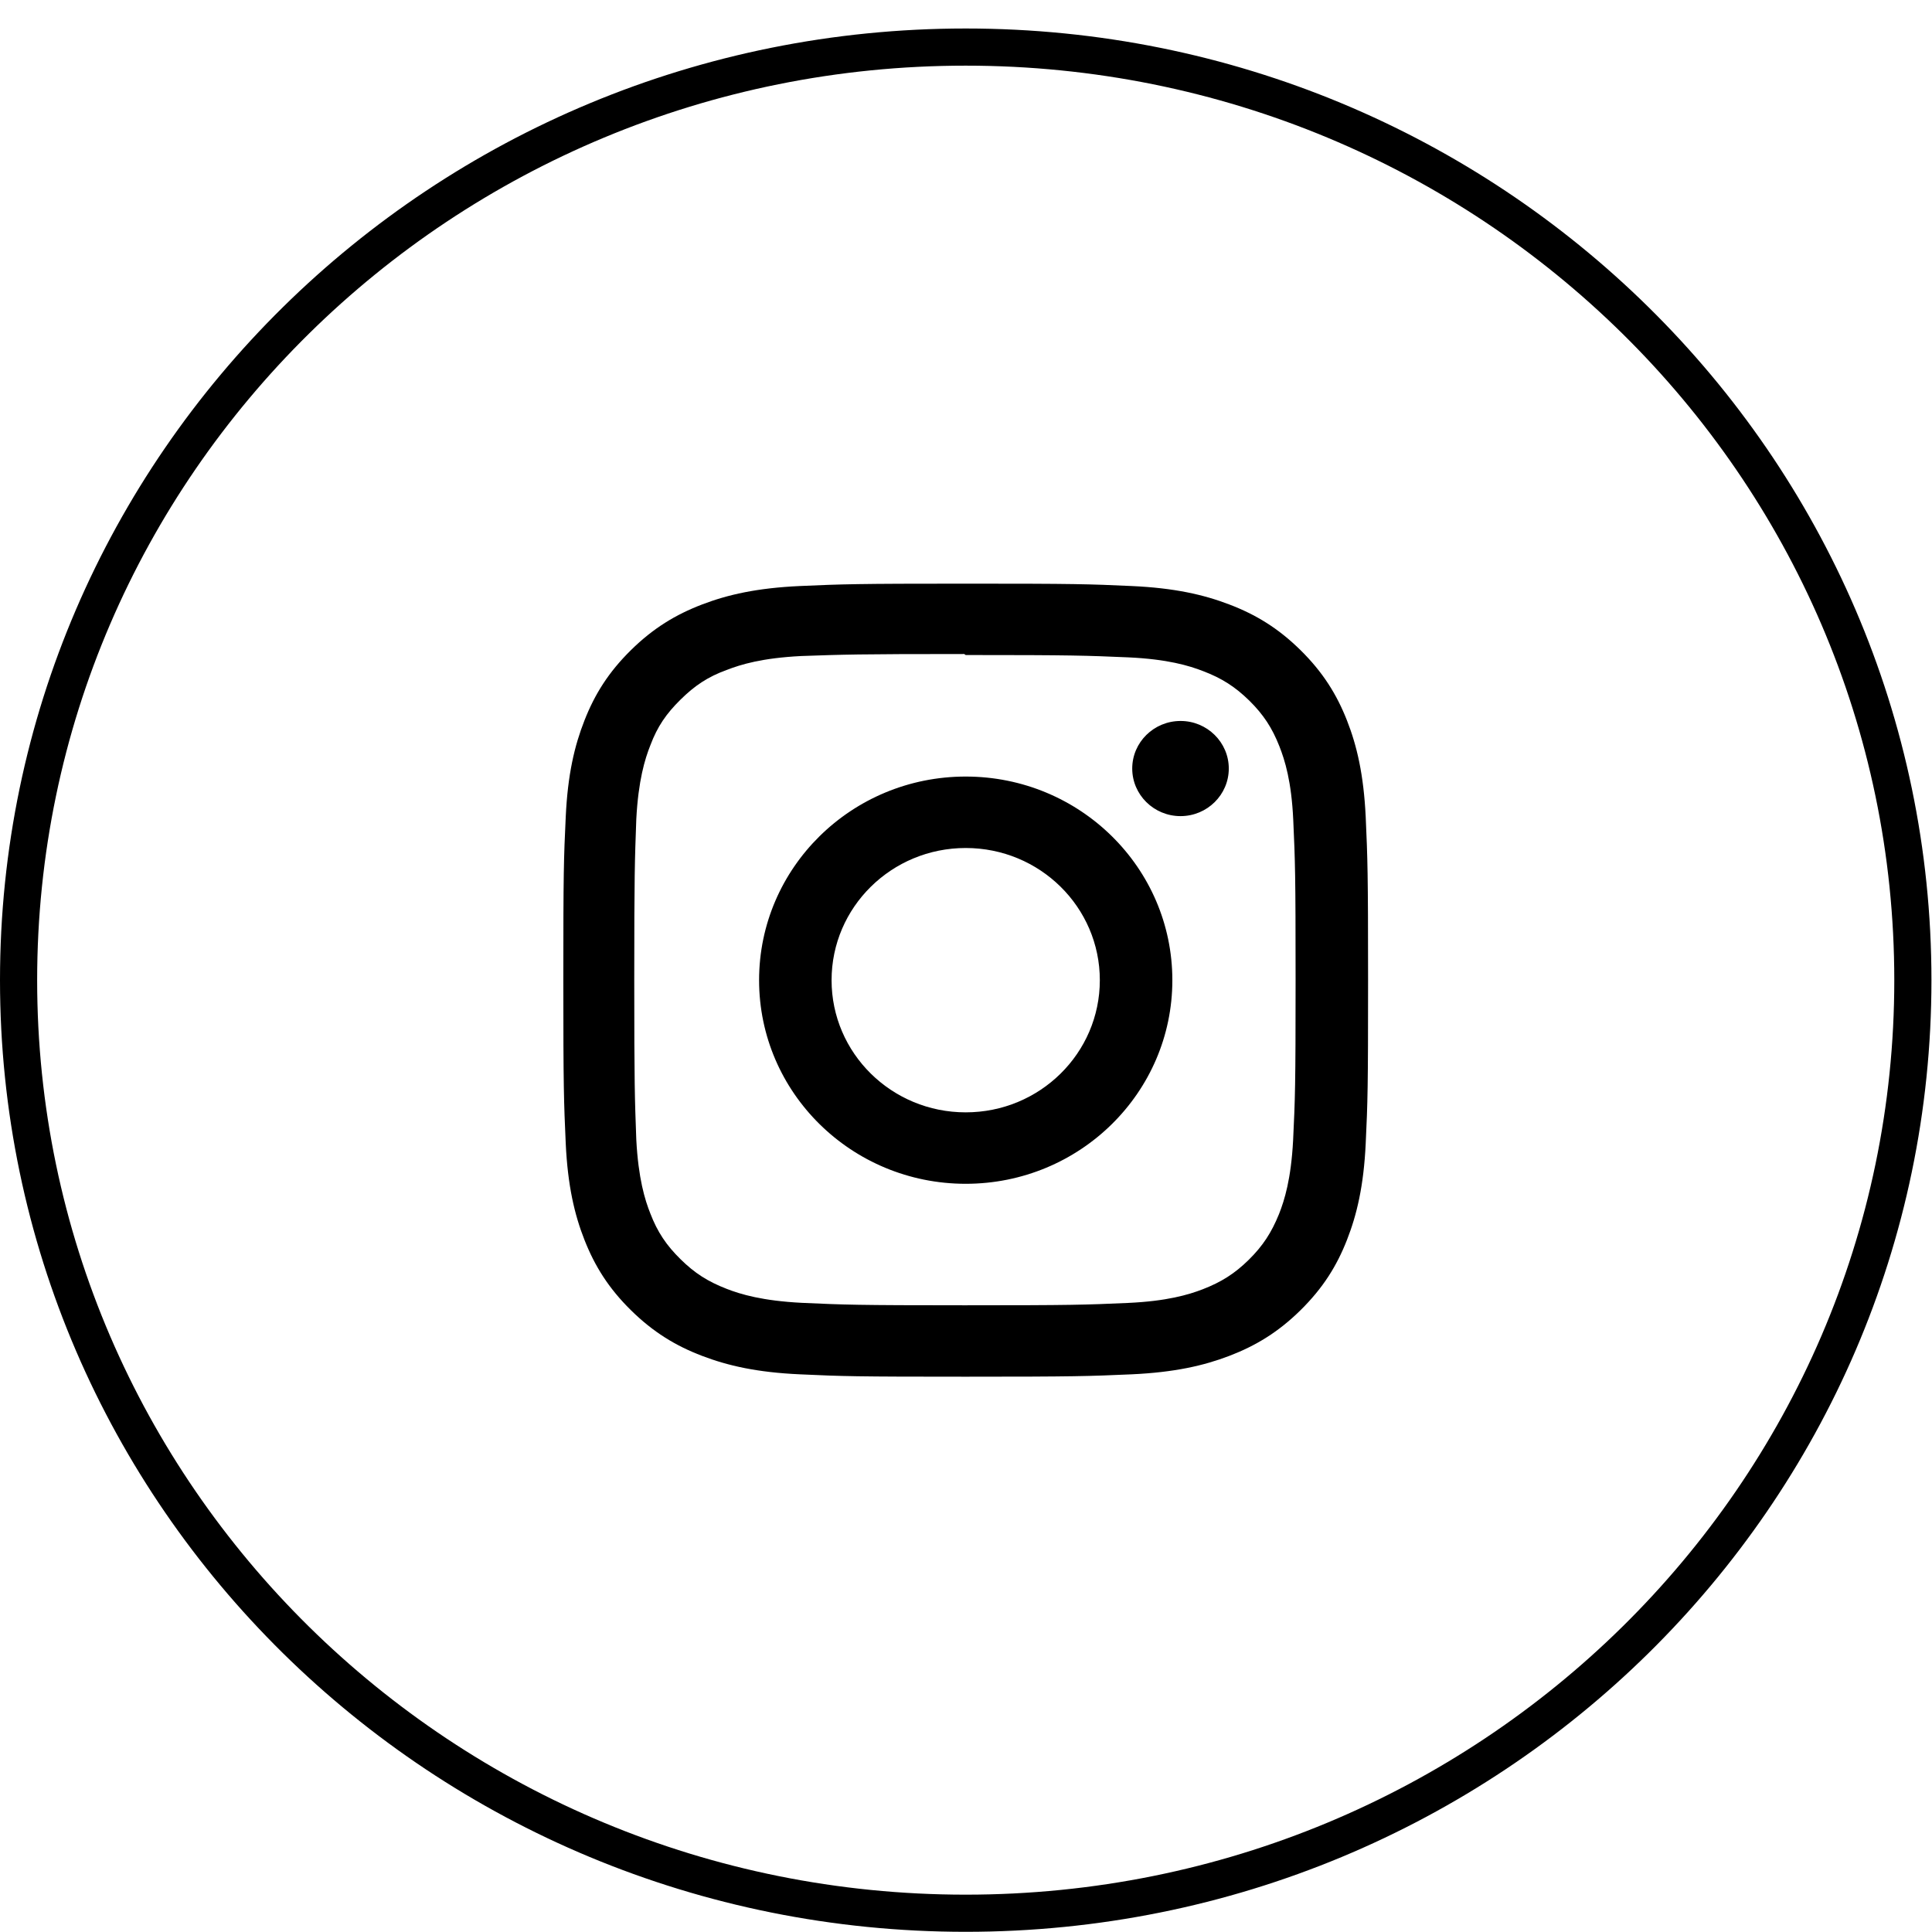 <svg width="52" height="52" viewBox="0 0 52 52" fill="none" xmlns="http://www.w3.org/2000/svg">
<g id="Group 1264">
<g id="Group 962">
<g id="Group 920">
<g id="Group 919">
<path id="Ellipse 43" d="M51.485 26.381C51.485 40.244 40.078 51.495 25.992 51.495C11.906 51.495 0.5 40.244 0.5 26.381C0.5 12.518 11.906 1.267 25.992 1.267C40.078 1.267 51.485 12.518 51.485 26.381Z" stroke="black"/>
<path id="Vector" d="M25.992 15.709C23.05 15.709 22.683 15.722 21.527 15.773C20.374 15.826 19.589 16.005 18.898 16.269C18.186 16.541 17.582 16.907 16.98 17.5C16.378 18.093 16.006 18.688 15.731 19.391C15.463 20.071 15.28 20.845 15.227 21.982C15.173 23.12 15.162 23.482 15.162 26.382C15.162 29.281 15.176 29.643 15.227 30.782C15.281 31.917 15.463 32.692 15.731 33.372C16.007 34.073 16.378 34.67 16.98 35.263C17.582 35.856 18.186 36.223 18.898 36.494C19.59 36.758 20.375 36.938 21.527 36.99C22.683 37.044 23.05 37.054 25.992 37.054C28.934 37.054 29.302 37.041 30.457 36.99C31.61 36.937 32.396 36.758 33.086 36.494C33.797 36.222 34.403 35.856 35.005 35.263C35.606 34.67 35.979 34.076 36.254 33.372C36.521 32.692 36.704 31.917 36.758 30.782C36.812 29.643 36.822 29.281 36.822 26.382C36.822 23.482 36.809 23.12 36.758 21.982C36.703 20.846 36.521 20.07 36.254 19.391C35.978 18.689 35.606 18.093 35.005 17.5C34.403 16.907 33.8 16.541 33.086 16.269C32.396 16.005 31.61 15.825 30.457 15.773C29.302 15.72 28.934 15.709 25.992 15.709ZM25.992 17.63C28.883 17.63 29.228 17.644 30.369 17.693C31.425 17.742 31.998 17.915 32.379 18.062C32.887 18.255 33.246 18.486 33.627 18.859C34.005 19.233 34.239 19.588 34.435 20.087C34.583 20.463 34.76 21.027 34.808 22.068C34.859 23.194 34.871 23.532 34.871 26.382C34.871 29.231 34.858 29.57 34.804 30.695C34.749 31.736 34.573 32.301 34.425 32.676C34.222 33.176 33.992 33.53 33.613 33.905C33.235 34.278 32.869 34.509 32.368 34.702C31.989 34.848 31.407 35.022 30.351 35.069C29.201 35.12 28.862 35.132 25.965 35.132C23.067 35.132 22.729 35.118 21.58 35.066C20.523 35.012 19.941 34.838 19.562 34.691C19.048 34.492 18.695 34.265 18.317 33.892C17.937 33.519 17.695 33.159 17.505 32.664C17.356 32.291 17.181 31.717 17.126 30.677C17.085 29.556 17.071 29.21 17.071 26.368C17.071 23.526 17.085 23.179 17.126 22.045C17.181 21.004 17.356 20.432 17.505 20.058C17.695 19.551 17.937 19.204 18.317 18.83C18.695 18.457 19.048 18.217 19.562 18.031C19.941 17.884 20.51 17.71 21.566 17.657C22.717 17.617 23.055 17.603 25.952 17.603L25.992 17.63ZM25.992 20.901C22.919 20.901 20.431 23.356 20.431 26.382C20.431 29.41 22.922 31.862 25.992 31.862C29.065 31.862 31.554 29.407 31.554 26.382C31.554 23.353 29.063 20.901 25.992 20.901ZM25.992 29.939C23.998 29.939 22.382 28.347 22.382 26.382C22.382 24.416 23.998 22.824 25.992 22.824C27.987 22.824 29.602 24.416 29.602 26.382C29.602 28.347 27.987 29.939 25.992 29.939ZM33.073 20.685C33.073 21.392 32.49 21.966 31.774 21.966C31.056 21.966 30.474 21.391 30.474 20.685C30.474 19.979 31.057 19.405 31.774 19.405C32.489 19.404 33.073 19.979 33.073 20.685Z" fill="black"/>
</g>
</g>
</g>
</g>
</svg>
